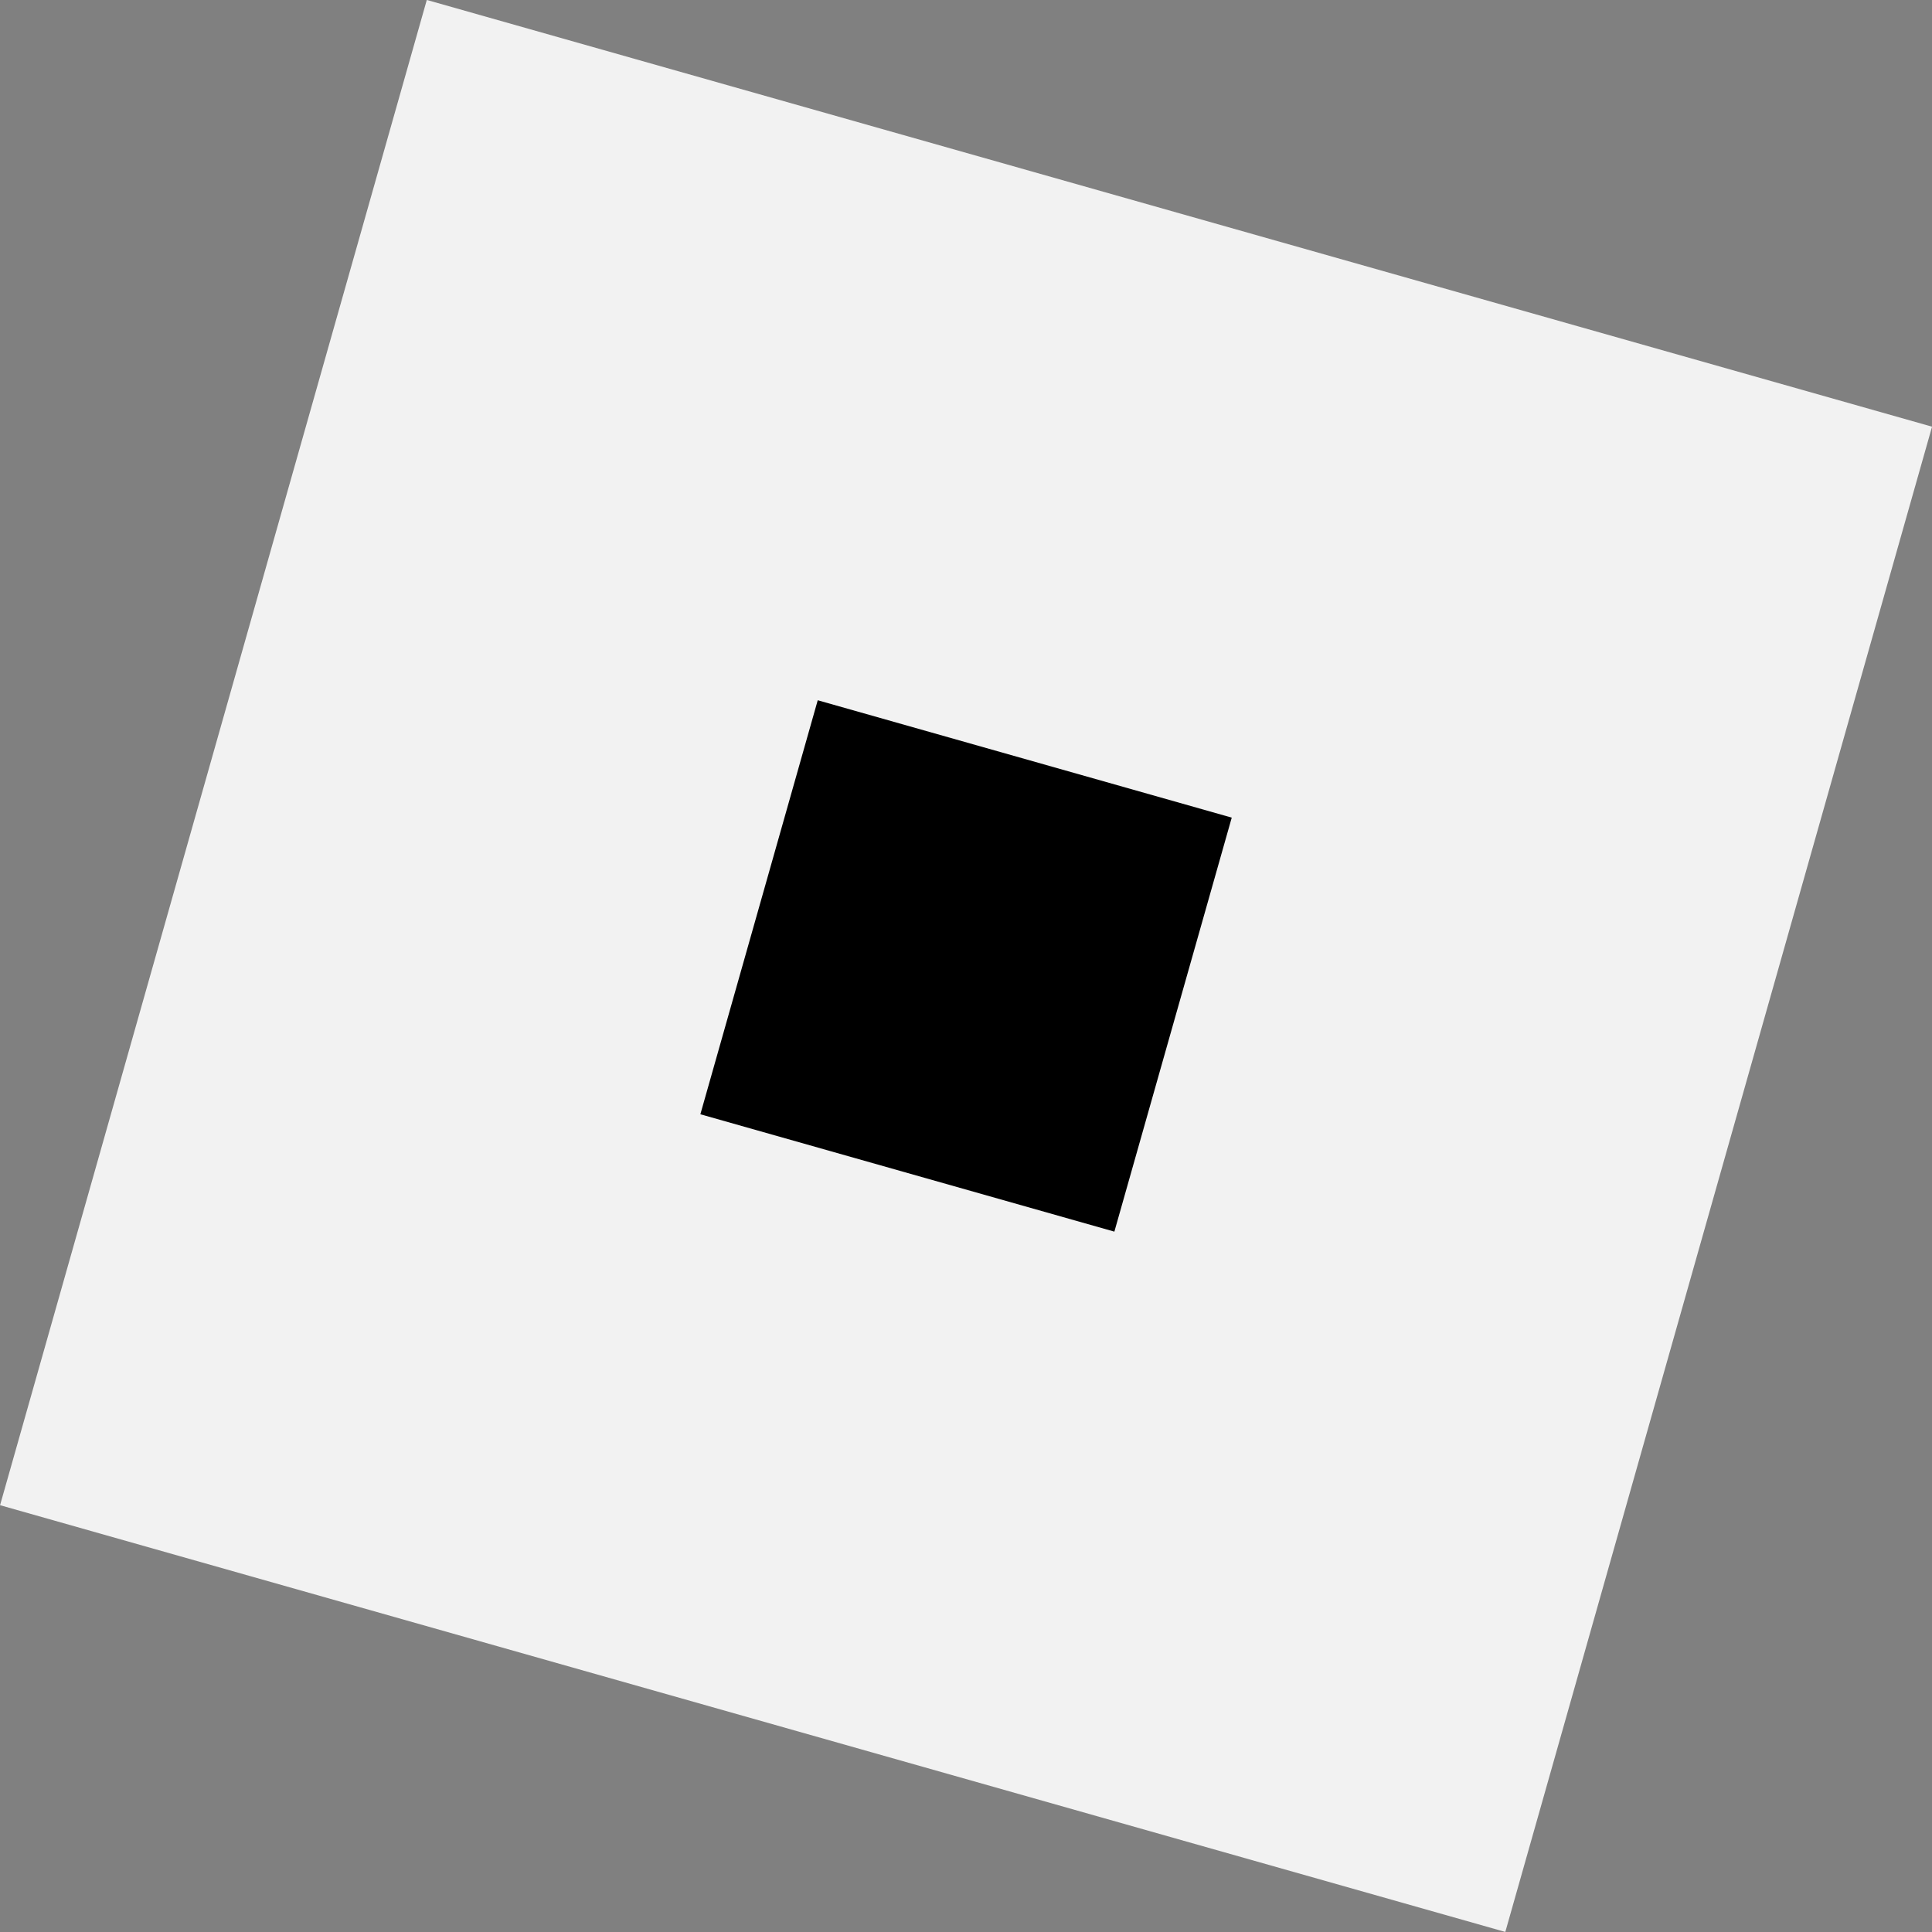 <?xml version="1.0" encoding="UTF-8" standalone="no"?><svg xmlns="http://www.w3.org/2000/svg" xmlns:xlink="http://www.w3.org/1999/xlink" data-name="Layer 1" fill="#000000" height="1572.5" preserveAspectRatio="xMidYMid meet" version="1" viewBox="213.7 213.8 1572.5 1572.5" width="1572.5" zoomAndPan="magnify"><rect x="213.7" y="213.8" width="1572.5" height="1572.5" fill="#808080" stroke="none"/><g id="change1_1"><path d="M363.279 363.279H1636.72V1636.72H363.279z" fill="#f2f2f2" transform="rotate(15.828 999.985 999.978)"/></g><g id="change2_1"><path d="M824.875 824.875H1175.126V1175.126H824.875z" fill="#000000" transform="rotate(15.828 999.985 999.978)"/></g></svg>
